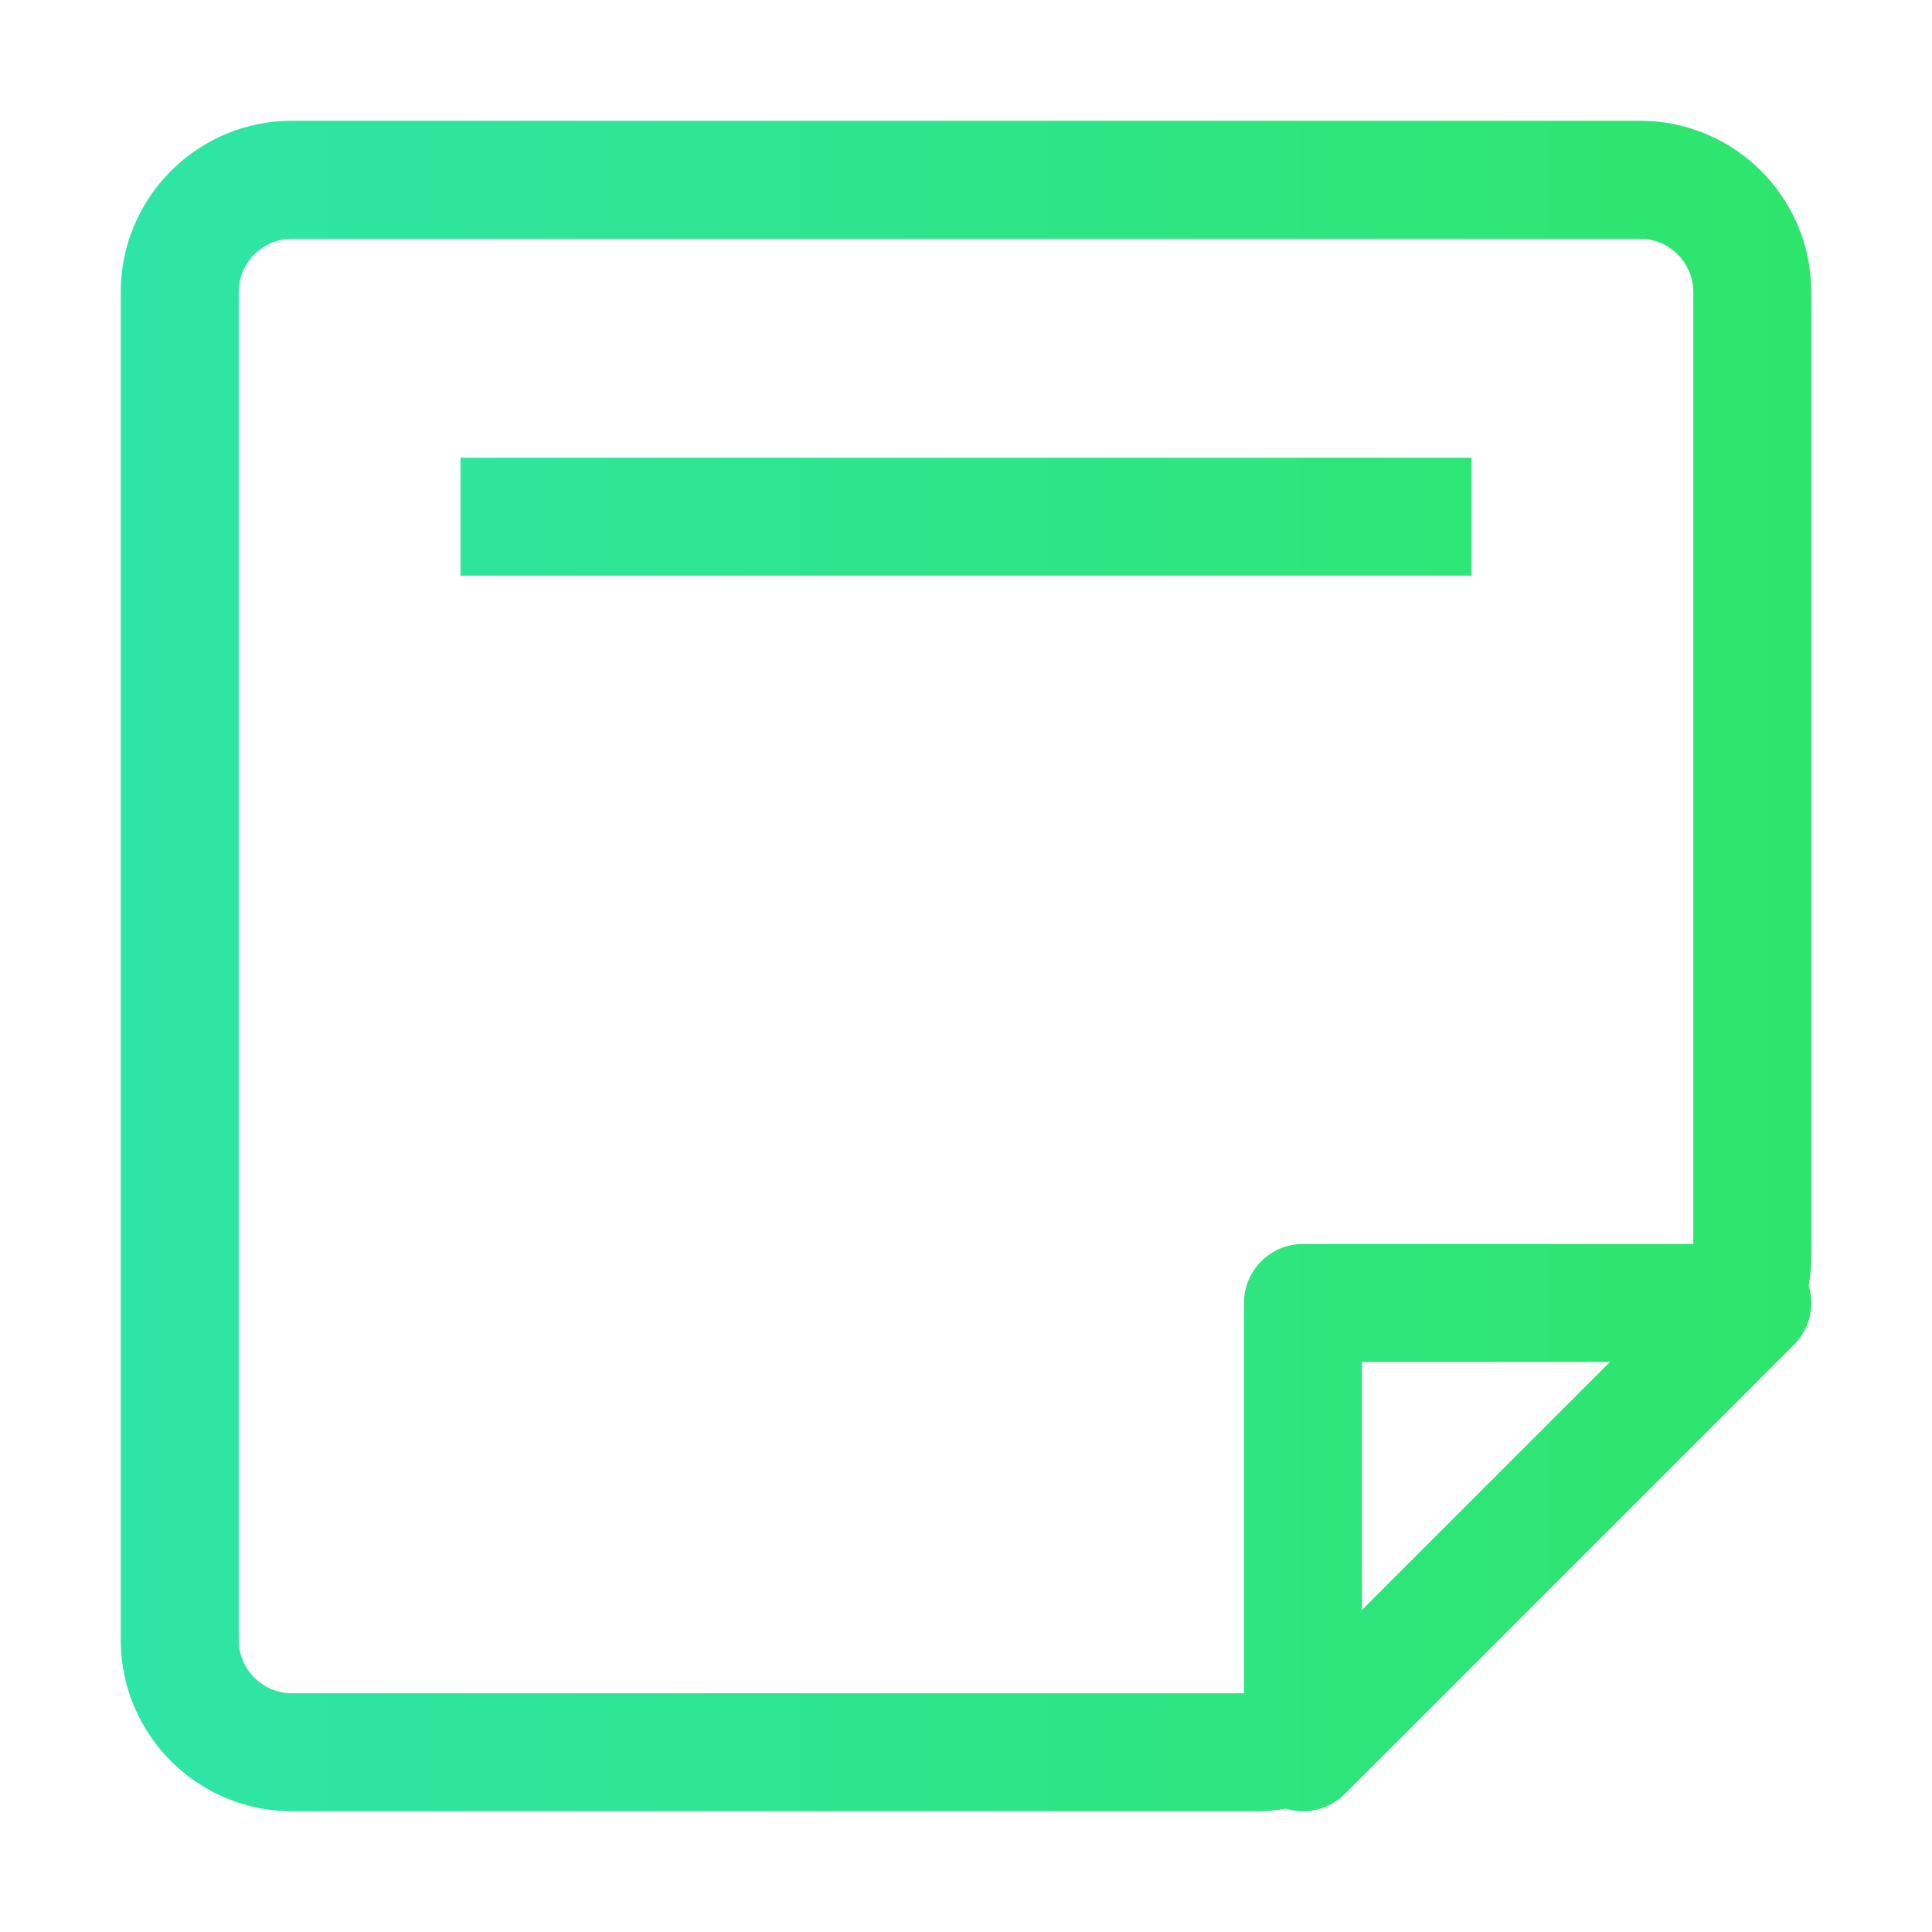 <svg width="16" height="16" viewBox="0 0 16 16" fill="none" xmlns="http://www.w3.org/2000/svg"><path fill-rule="evenodd" clip-rule="evenodd" d="M1 2.419C1 1.635 1.635 1 2.419 1H13.581C14.365 1 15 1.635 15 2.419V10.405C15 10.488 14.993 10.569 14.979 10.649C15.031 10.82 14.985 11.008 14.857 11.136L14.585 11.408C14.585 11.408 14.585 11.408 14.585 11.409L11.409 14.585C11.408 14.585 11.408 14.585 11.408 14.585L11.136 14.857C11.008 14.985 10.82 15.031 10.649 14.979C10.569 14.993 10.488 15 10.405 15H2.419C1.635 15 1 14.365 1 13.581V2.419ZM10.302 14.023H2.419C2.175 14.023 1.977 13.825 1.977 13.581V2.419C1.977 2.175 2.175 1.977 2.419 1.977H13.581C13.825 1.977 14.023 2.175 14.023 2.419V10.302H10.791C10.521 10.302 10.302 10.521 10.302 10.791V14.023ZM12.186 4.767H3.814V3.791H12.186V4.767ZM11.279 11.279V13.333L13.333 11.279H11.279Z" fill="url(#paint0_linear)"/><defs><linearGradient id="paint0_linear" x1="1" y1="5.9" x2="15" y2="5.9" gradientUnits="userSpaceOnUse"><stop stop-color="#2EE5A8"/><stop offset="1" stop-color="#2EE56B"/></linearGradient></defs></svg>